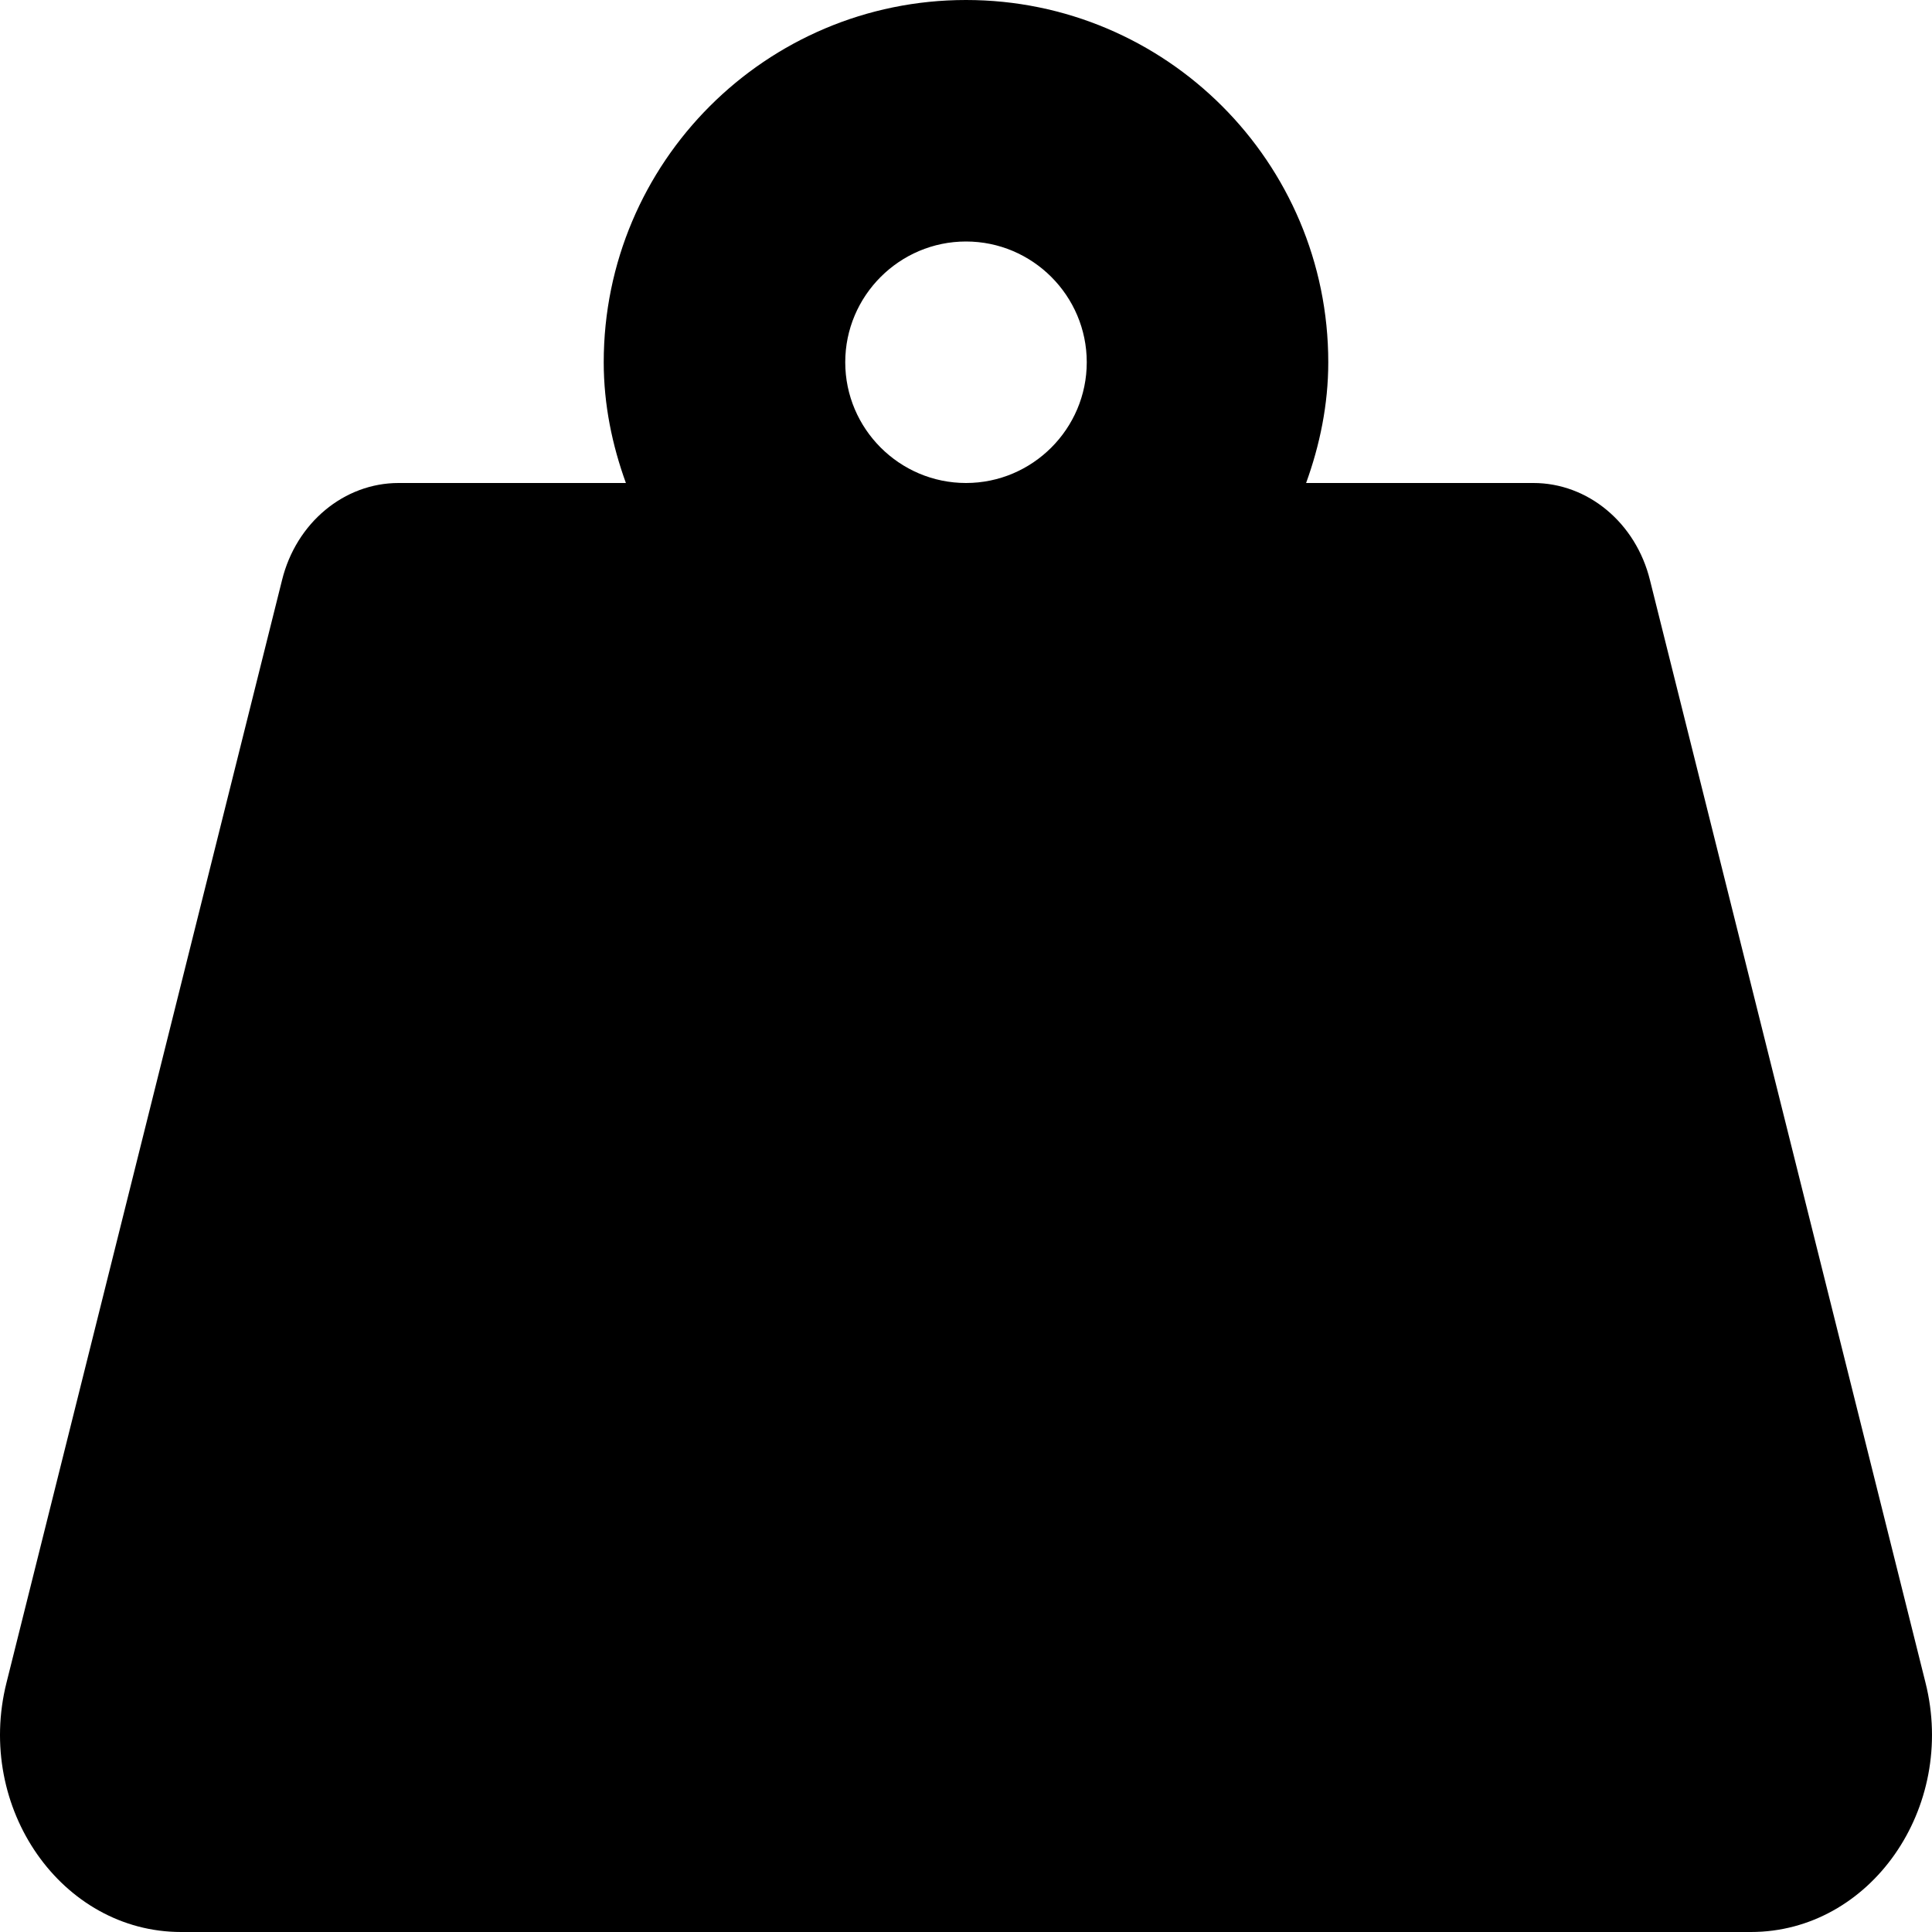 <svg xmlns="http://www.w3.org/2000/svg" viewBox="0 0 512 512"><!-- Font Awesome Pro 6.0.0-alpha2 by @fontawesome - https://fontawesome.com License - https://fontawesome.com/license (Commercial License) --><path d="M510.265 445.875L437.261 153.75C433.51 138.5 420.76 128 406.384 128H346.13C349.755 118 352.006 107.25 352.006 96C352.006 43 309.003 0 256 0S159.994 43 159.994 96C159.994 107.25 162.245 118 165.87 128H105.616C91.24 128 78.49 138.5 74.739 153.75L1.735 445.875C-6.64 479.125 16.361 512 47.988 512H464.012C495.639 512 518.64 479.125 510.265 445.875ZM256 128C238.374 128 223.998 113.625 223.998 96S238.374 64 256 64C273.626 64 288.002 78.375 288.002 96S273.626 128 256 128Z"/></svg>